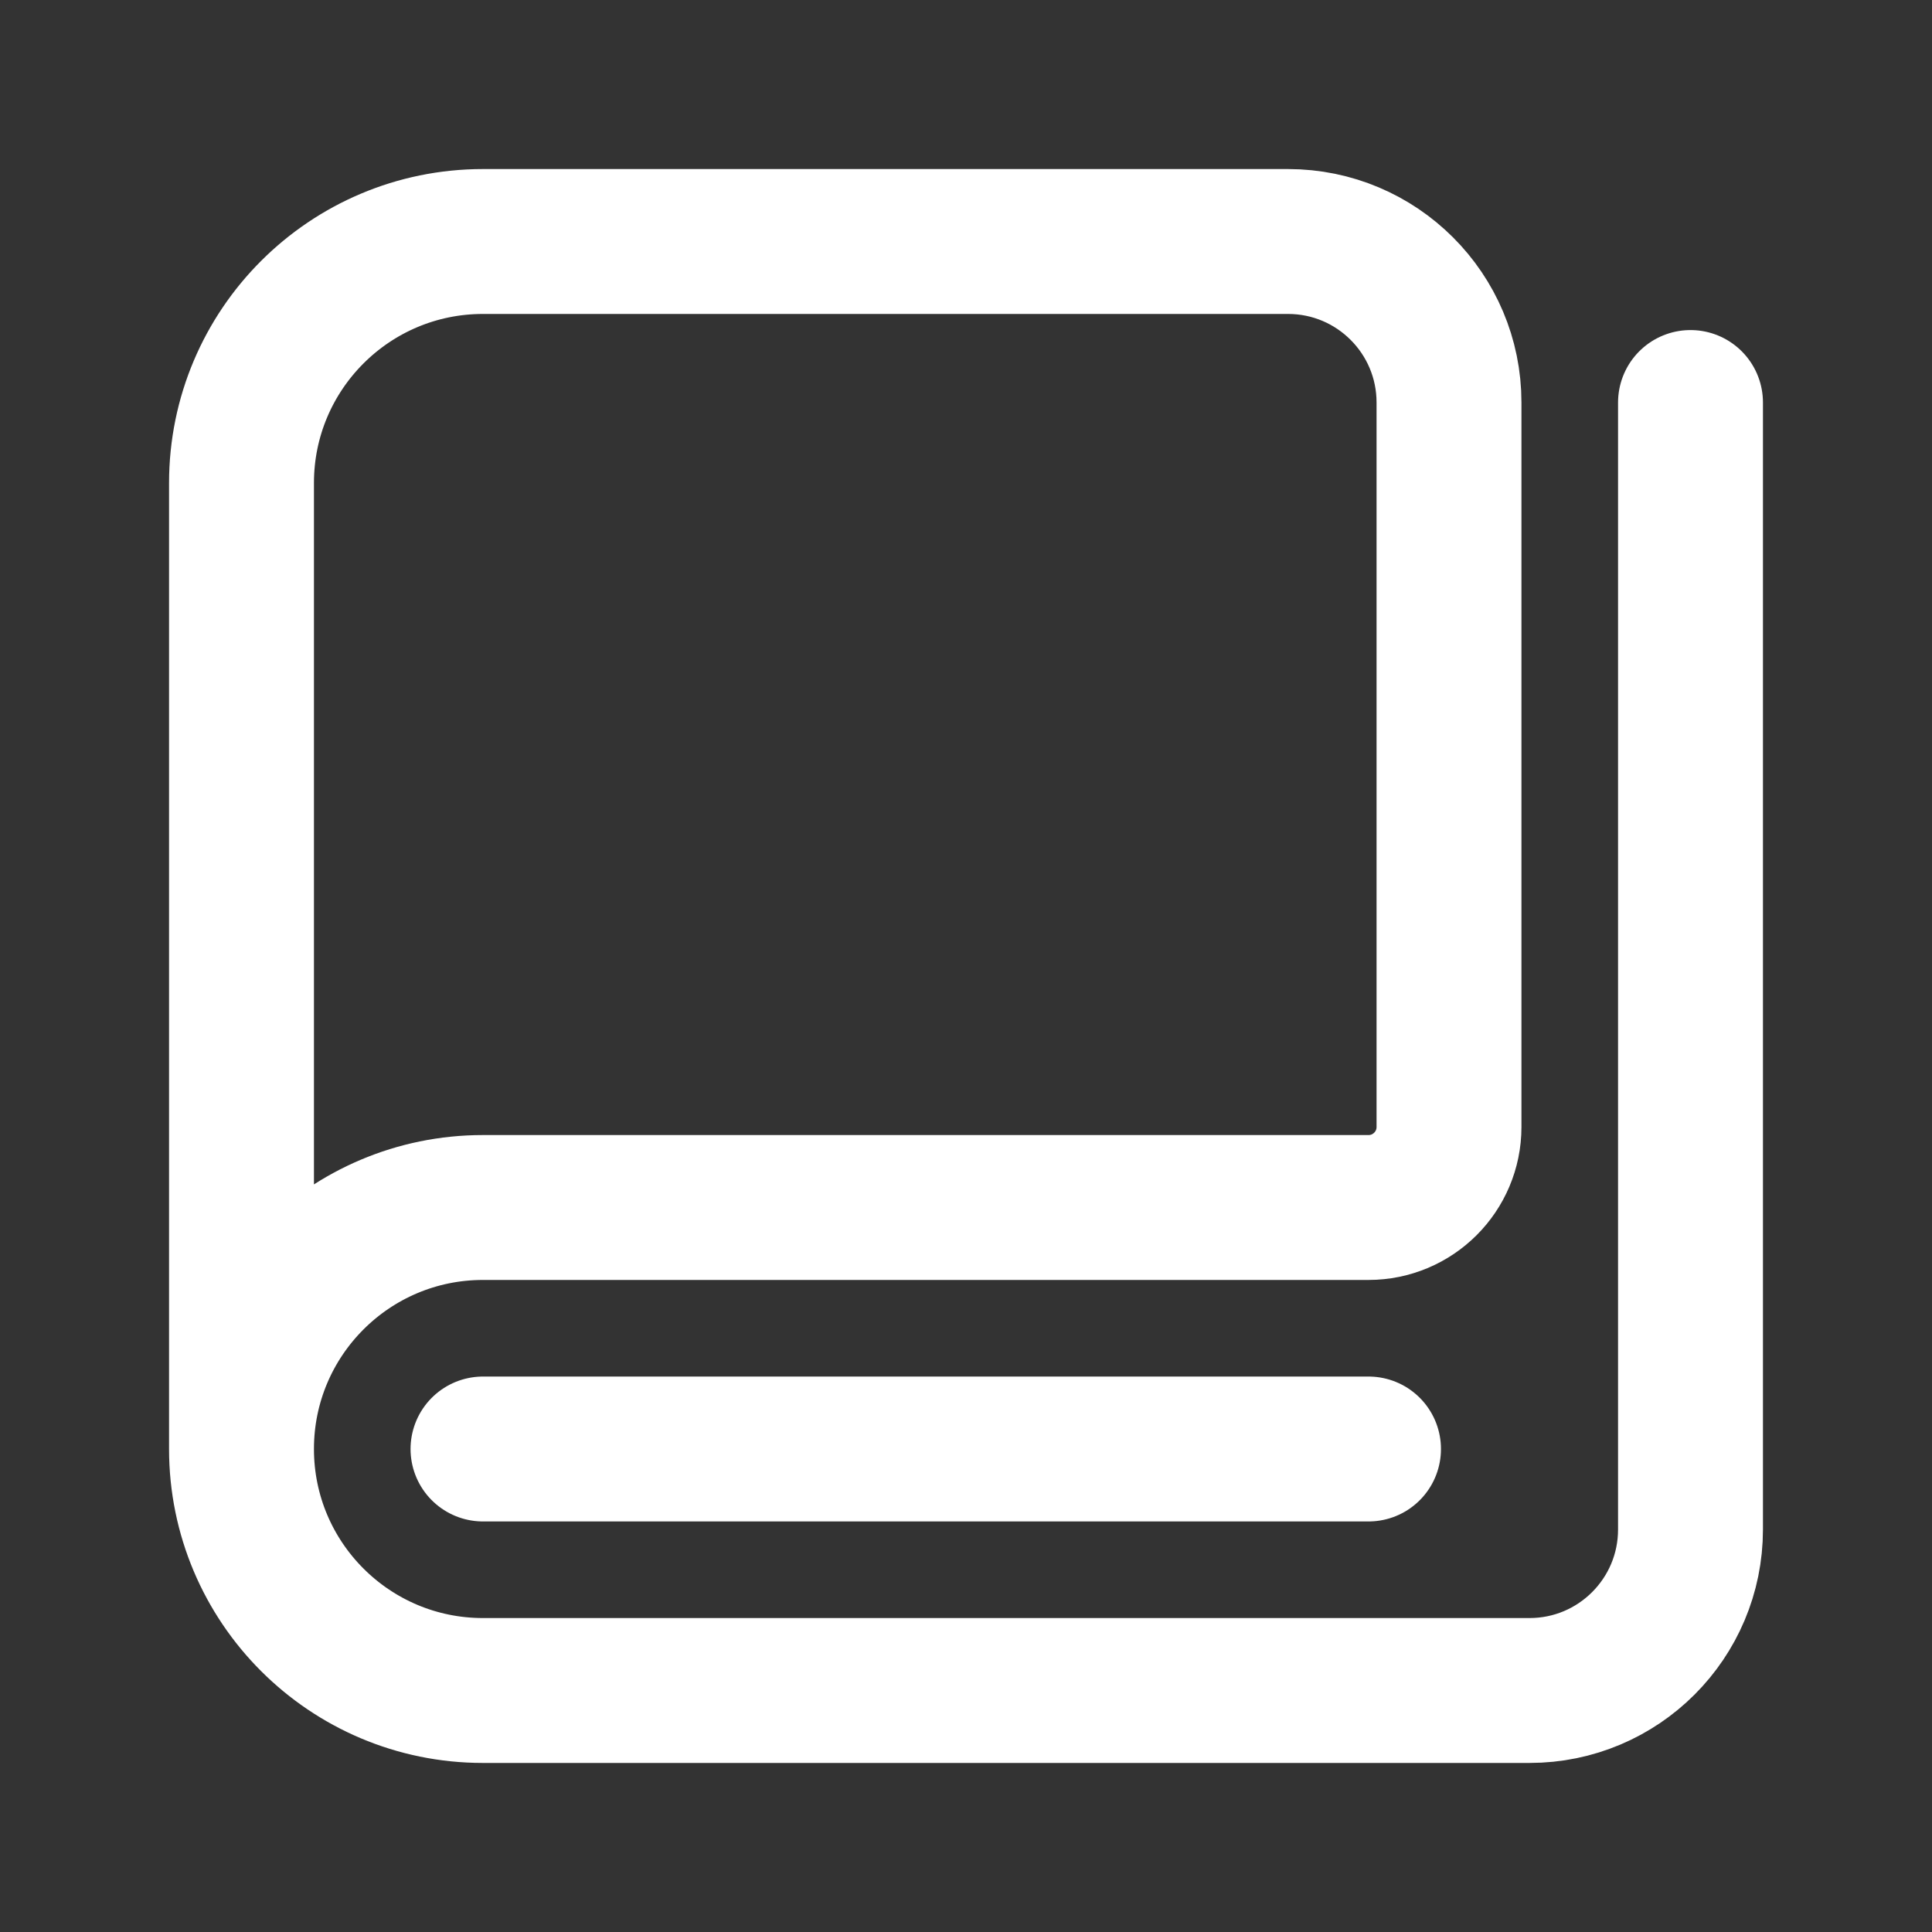 <svg width="50" height="50" viewBox="0 0 50 50" fill="none" xmlns="http://www.w3.org/2000/svg">
<rect x="0" y="0" width="50" height="50" fill="#333333" stroke="none"/>
<path d="M35.417 37.5H12.5" stroke="white" stroke-width="3.75" stroke-linecap="round" stroke-linejoin="round"/>
<path d="M6.25 37.5V12.5C6.25 9.048 9.048 6.25 12.5 6.25H33.333C35.635 6.25 37.5 8.115 37.5 10.417V29.167C37.5 30.317 36.567 31.25 35.417 31.25H12.5C9.048 31.25 6.25 34.048 6.25 37.5V37.5C6.25 40.952 9.048 43.75 12.5 43.75H39.583C41.885 43.75 43.75 41.885 43.75 39.583V10.417" stroke="white" stroke-width="3.75" stroke-linecap="round" stroke-linejoin="round"/>
</svg>
